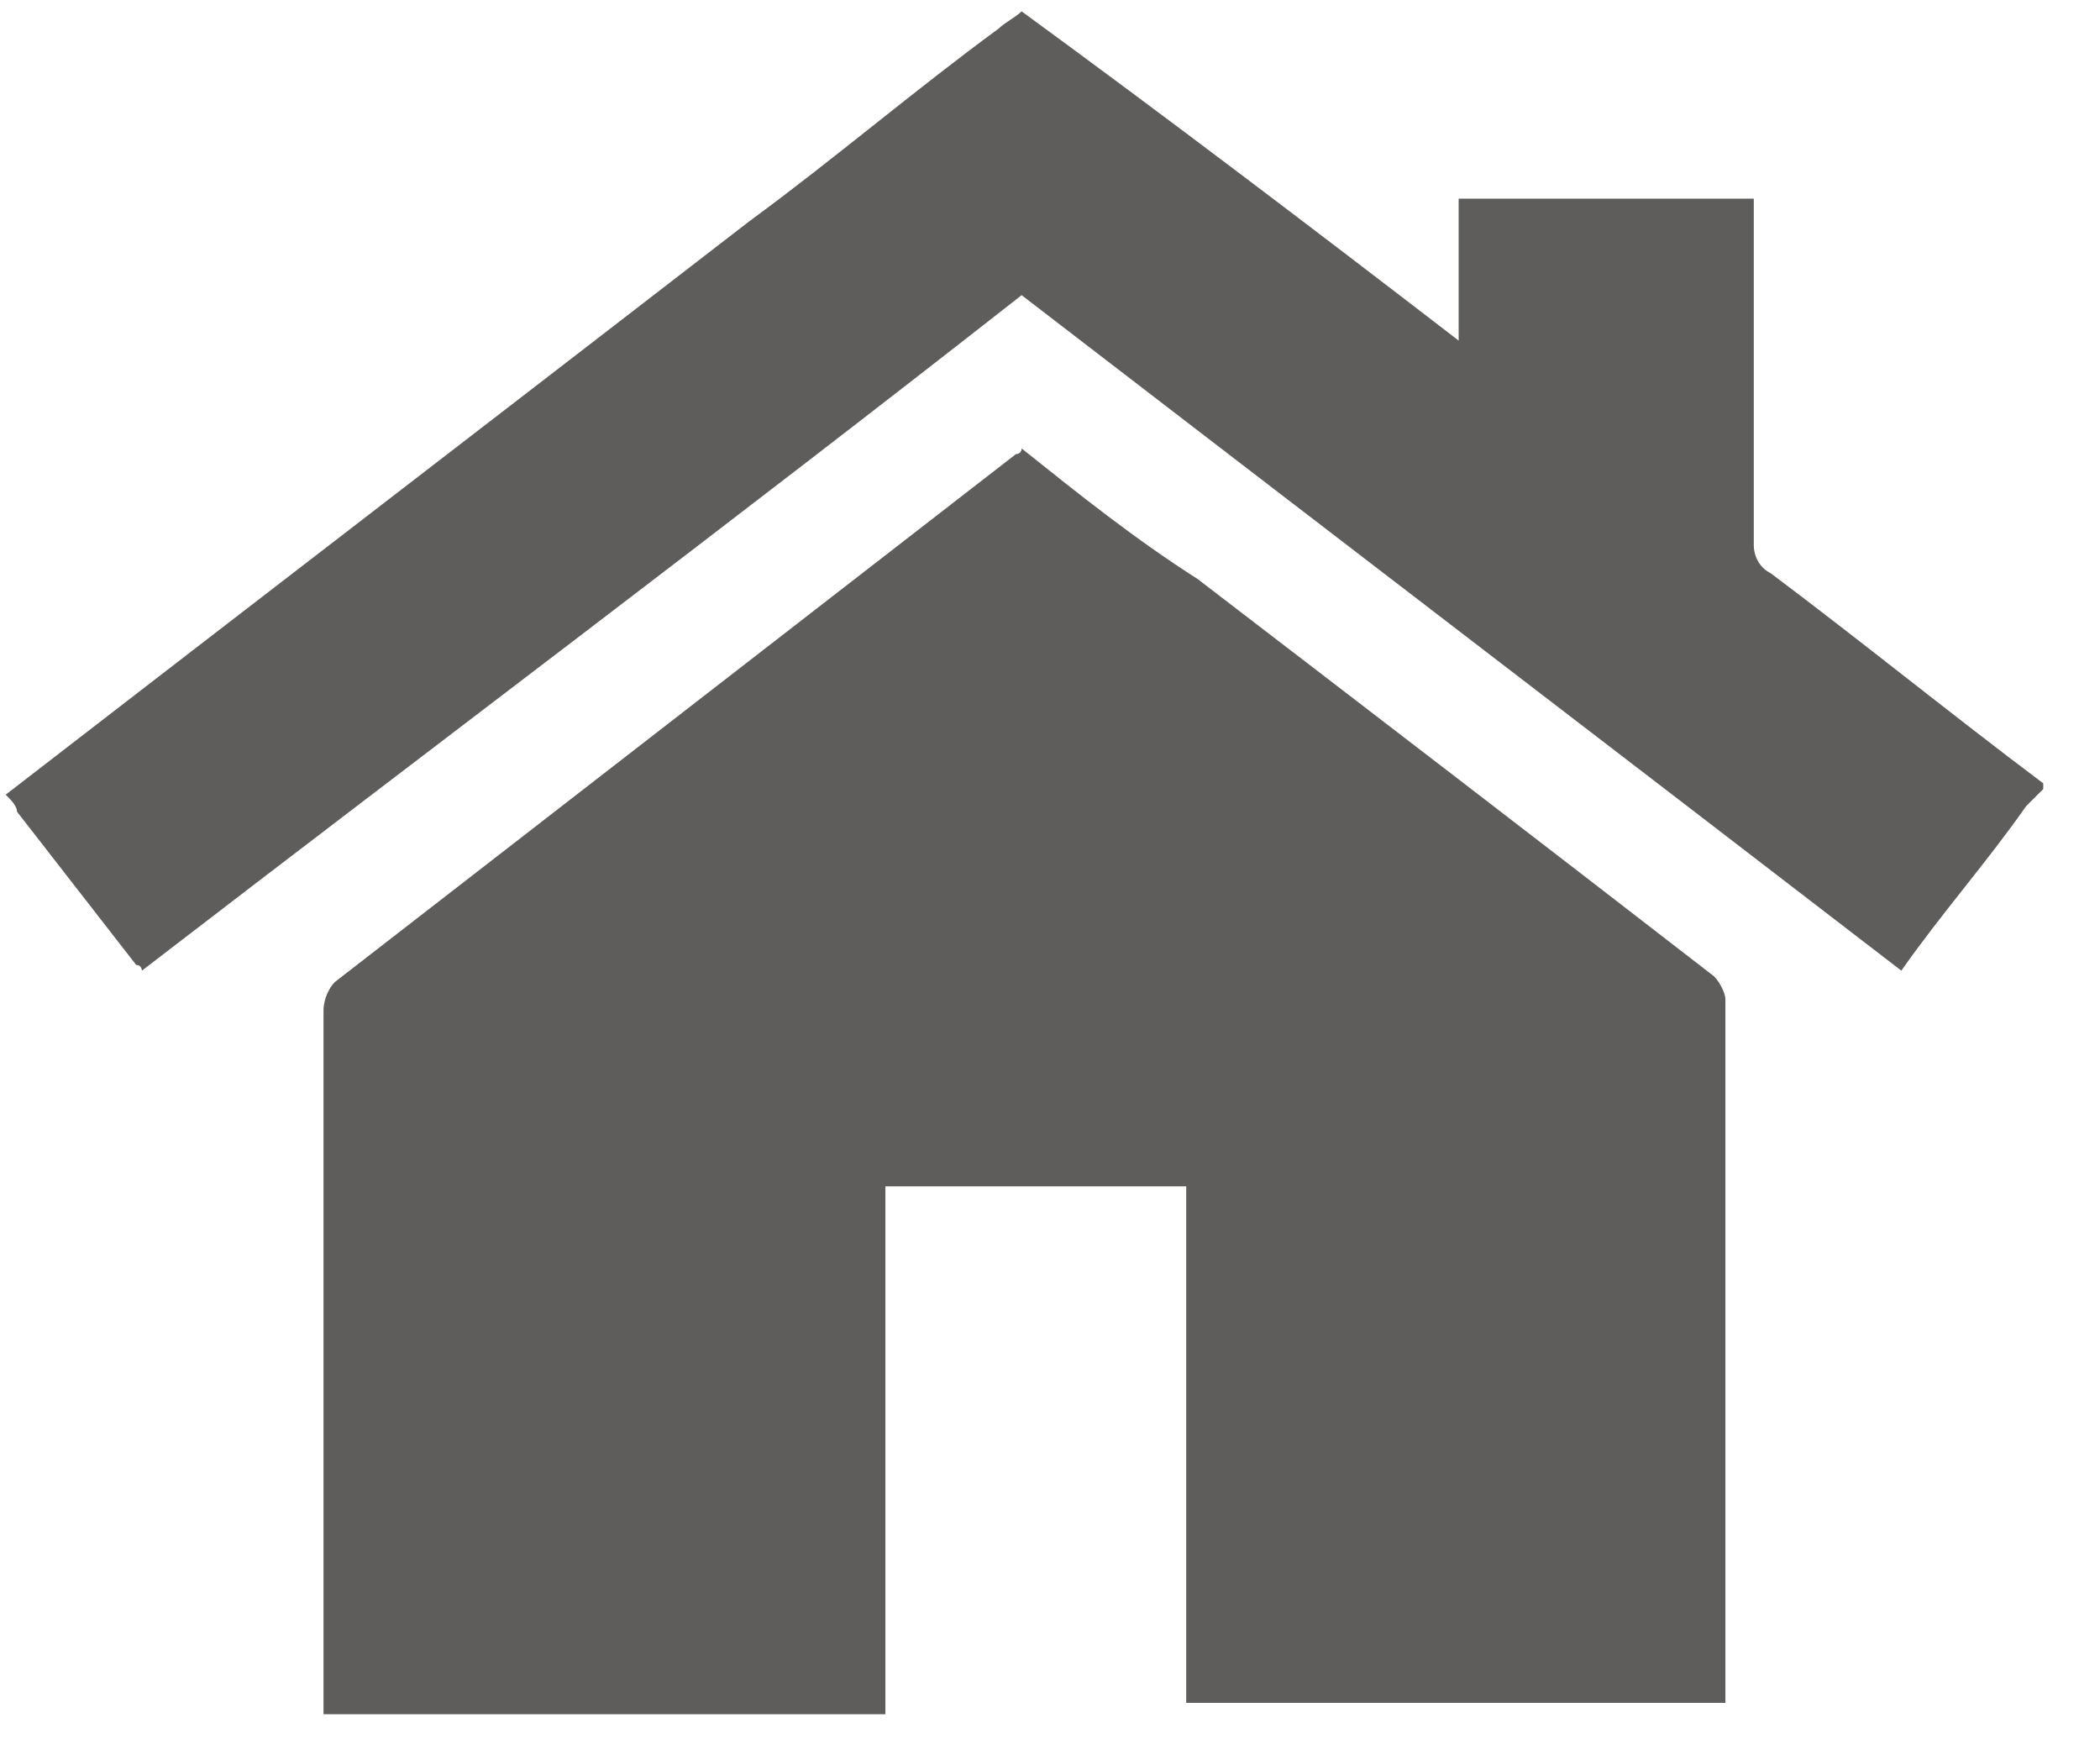 <?xml version="1.0" encoding="utf-8"?>
<!-- Generator: Adobe Illustrator 24.0.3, SVG Export Plug-In . SVG Version: 6.00 Build 0)  -->
<svg version="1.1" id="Vrstva_1" xmlns="http://www.w3.org/2000/svg" xmlns:xlink="http://www.w3.org/1999/xlink" x="0px" y="0px"
	 viewBox="0 0 37 31" style="enable-background:new 0 0 37 31;" xml:space="preserve">
<style type="text/css">
	.st0{fill:#5E5D5B;}
</style>
<g>
	<g>
		<path class="st0" d="M0.1,14c4.4-3.4,8.7-6.7,13.1-10.1c1.5-1.1,2.9-2.3,4.4-3.4c0.1-0.1,0.3-0.2,0.4-0.3C20.6,2.1,23.1,4,25.7,6
			c0-0.9,0-1.6,0-2.5c1.8,0,3.5,0,5.2,0c0,0.1,0,0.3,0,0.4c0,1.9,0,3.8,0,5.7c0,0.2,0.1,0.4,0.3,0.5c1.6,1.2,3.2,2.5,4.8,3.7
			c0,0,0,0,0,0.1c-0.1,0.1-0.2,0.2-0.3,0.3c-0.7,1-1.5,1.9-2.2,2.9c-5.2-4-10.3-7.9-15.5-11.9c-5.1,4-10.3,7.9-15.5,11.9
			C2.5,17.1,2.5,17,2.4,17c-0.7-0.9-1.4-1.8-2.1-2.7C0.3,14.2,0.2,14.1,0.1,14C0.1,14,0.1,14,0.1,14z"/>
		<path class="st0" d="M20.9,20.9c-1.8,0-3.5,0-5.3,0c0,3.1,0,6.2,0,9.3c-3.3,0-6.6,0-9.9,0c0-0.1,0-0.2,0-0.4c0-4,0-8,0-12
			c0-0.2,0.1-0.4,0.2-0.5c4-3.1,8-6.2,12-9.3c0,0,0.1,0,0.1-0.1c1,0.8,2,1.6,3.1,2.3c3,2.3,6,4.6,9.1,7c0.1,0.1,0.2,0.3,0.2,0.4
			c0,4.1,0,8.2,0,12.2c0,0.1,0,0.1,0,0.2c-3.2,0-6.3,0-9.5,0C20.9,27.1,20.9,24,20.9,20.9z"/>
	</g>
</g>
</svg>
